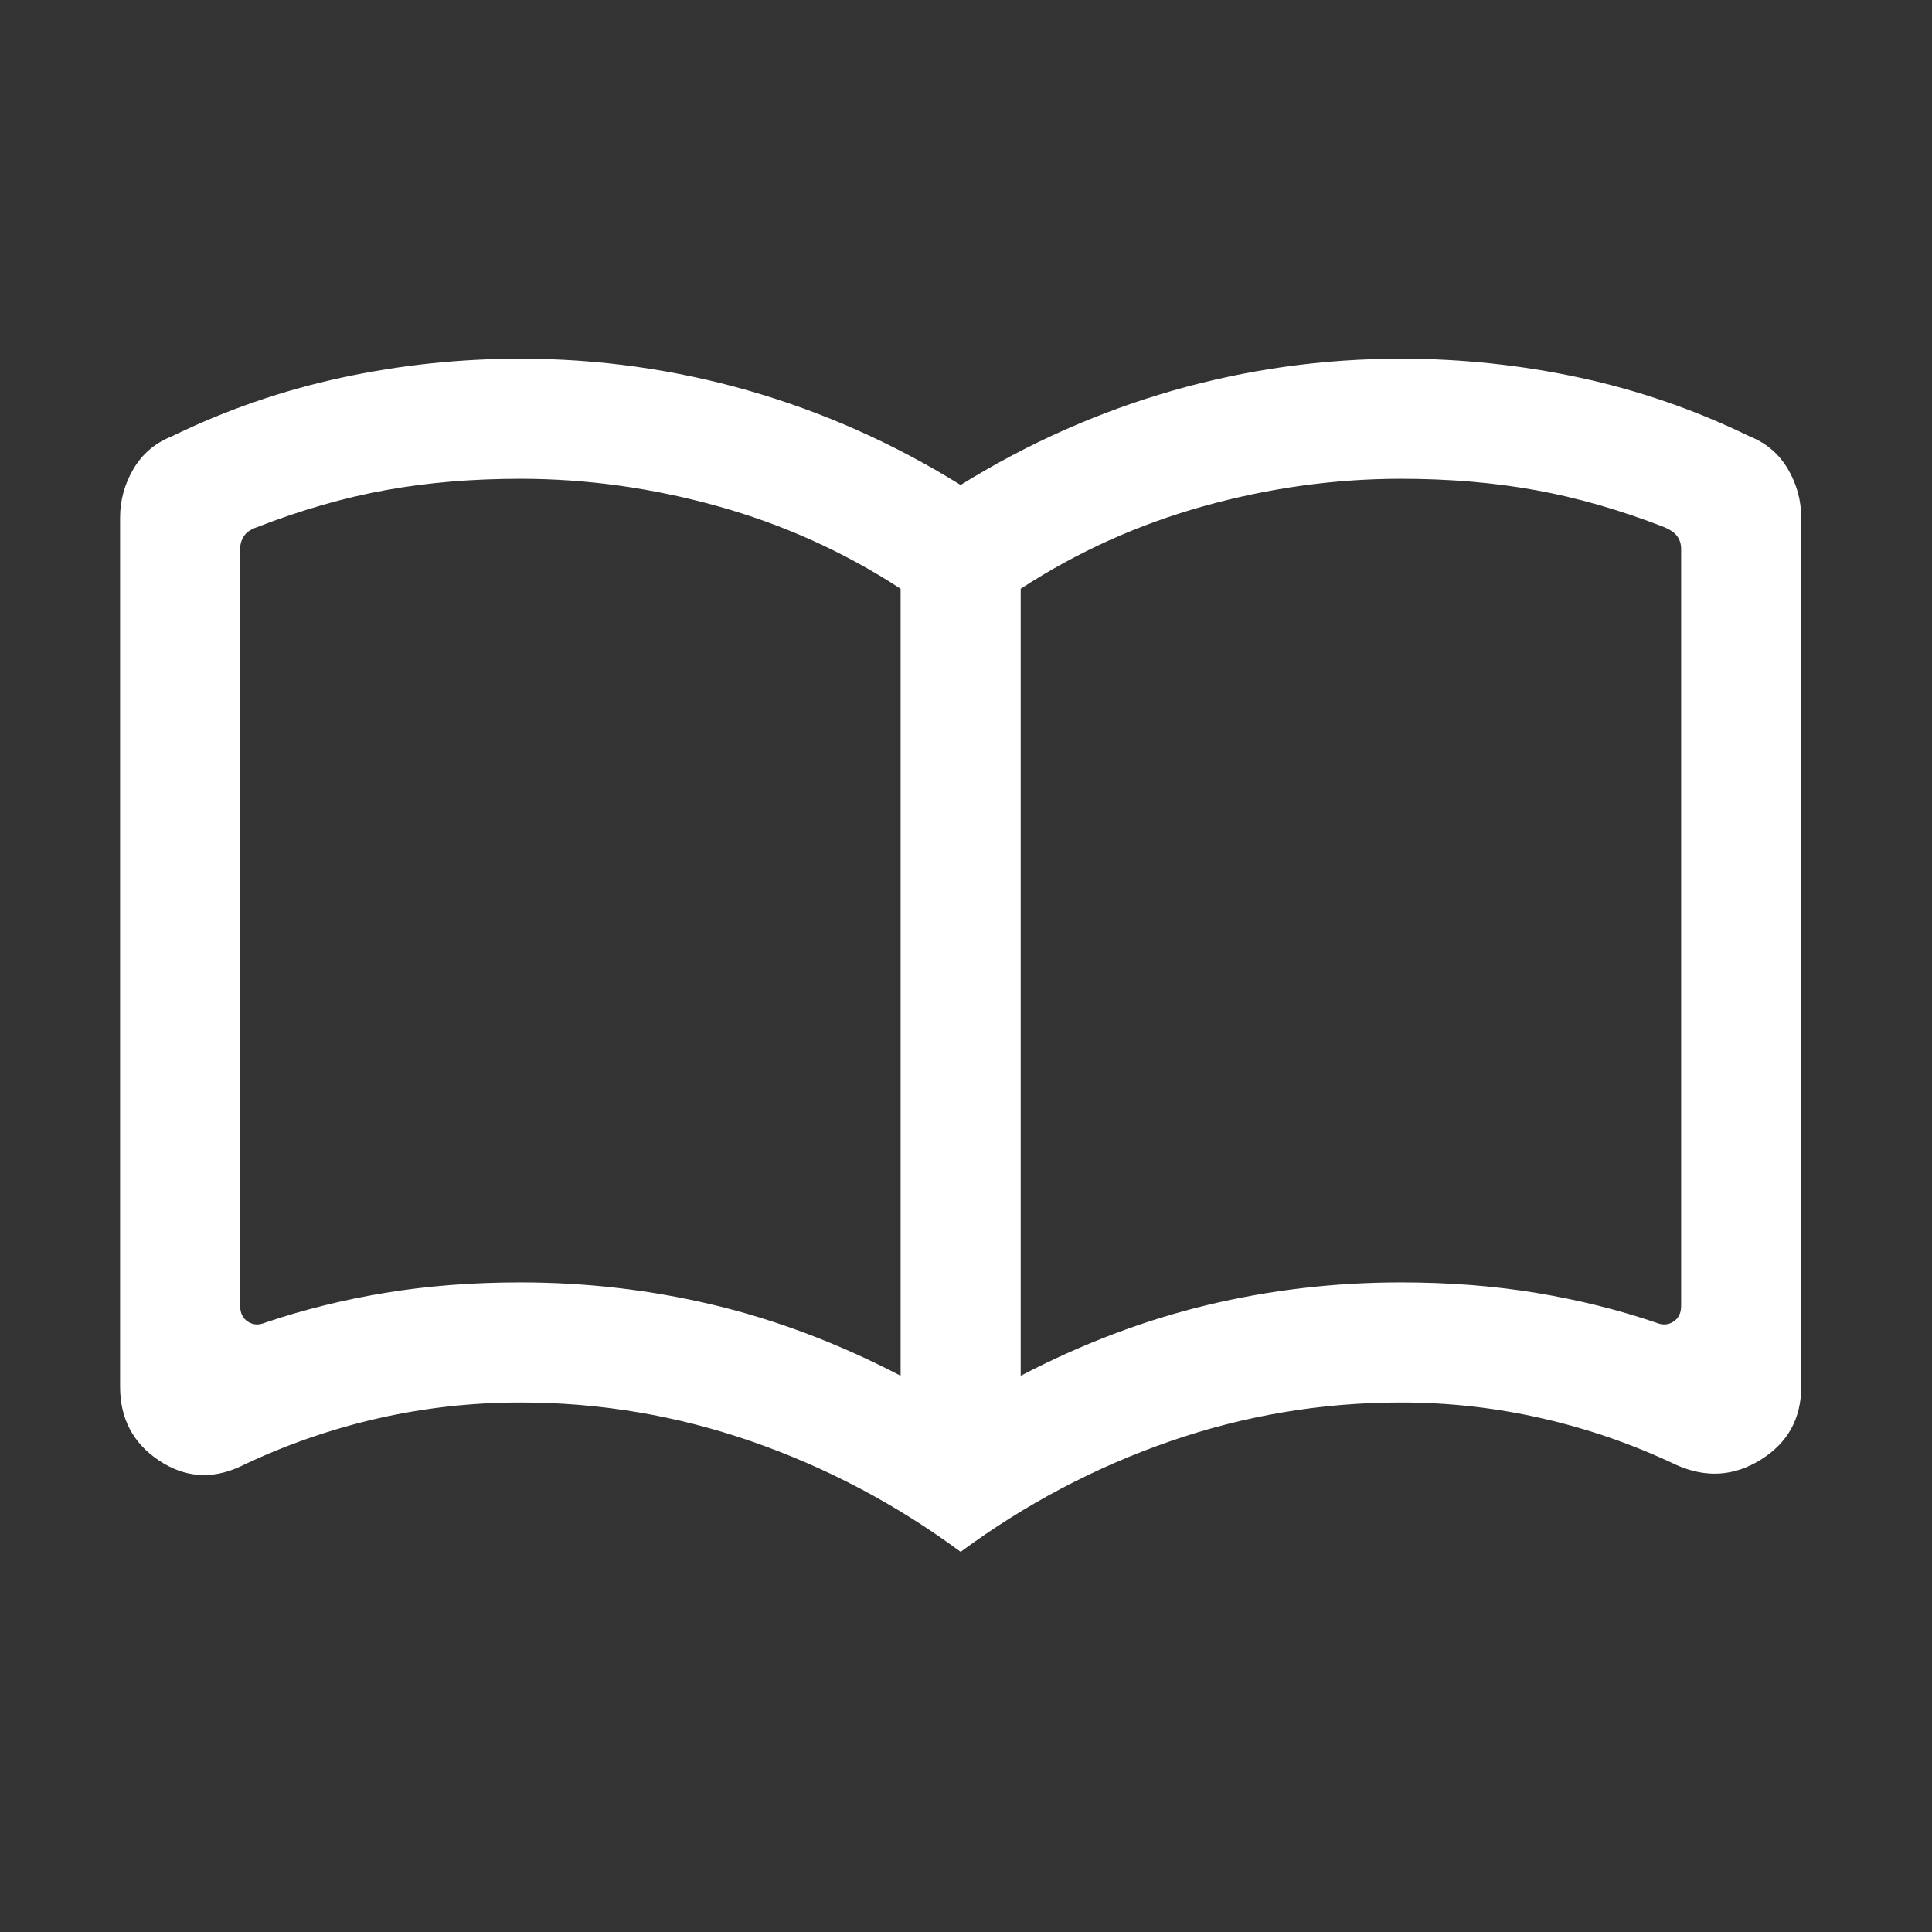 <svg width="45" height="45" viewBox="0 0 45 45" fill="none" xmlns="http://www.w3.org/2000/svg">
<rect x="0" y="0" width="45" height="45" fill="#333333" stroke="none"/>
<mask id="mask0_119_19025" style="mask-type:alpha" maskUnits="userSpaceOnUse" x="0" y="0" width="45" height="45">
<rect width="44.751" height="44.751" fill="#D9D9D9"/>
</mask>
<g mask="url(#mask0_119_19025)">
<path d="M12.12 29.87C13.664 29.87 15.167 30.046 16.627 30.396C18.088 30.746 19.538 31.295 20.977 32.044V13.713C19.667 12.859 18.25 12.219 16.724 11.792C15.199 11.366 13.664 11.152 12.12 11.152C11.001 11.152 9.956 11.24 8.984 11.416C8.012 11.592 7.014 11.879 5.988 12.278C5.845 12.326 5.743 12.395 5.683 12.485C5.624 12.574 5.594 12.673 5.594 12.78V30.415C5.594 30.583 5.654 30.706 5.773 30.783C5.893 30.861 6.024 30.87 6.168 30.81C7.052 30.509 7.986 30.277 8.968 30.114C9.951 29.952 11.001 29.87 12.12 29.87ZM23.774 32.044C25.213 31.295 26.663 30.746 28.124 30.396C29.584 30.046 31.087 29.87 32.631 29.87C33.75 29.87 34.8 29.952 35.783 30.114C36.765 30.277 37.699 30.509 38.583 30.81C38.727 30.87 38.858 30.861 38.978 30.783C39.097 30.706 39.157 30.583 39.157 30.415V12.78C39.157 12.673 39.127 12.577 39.068 12.493C39.008 12.41 38.906 12.338 38.763 12.278C37.737 11.879 36.739 11.592 35.767 11.416C34.795 11.24 33.75 11.152 32.631 11.152C31.087 11.152 29.552 11.366 28.027 11.792C26.501 12.219 25.084 12.859 23.774 13.713V32.044ZM22.375 36.145C20.872 35.036 19.25 34.179 17.51 33.575C15.769 32.97 13.973 32.667 12.12 32.667C10.982 32.667 9.865 32.793 8.767 33.045C7.67 33.298 6.612 33.669 5.594 34.159C4.929 34.465 4.297 34.416 3.697 34.014C3.097 33.611 2.797 33.04 2.797 32.301V12.056C2.797 11.655 2.9 11.277 3.107 10.925C3.314 10.572 3.612 10.318 4.002 10.163C5.264 9.548 6.579 9.094 7.948 8.798C9.317 8.503 10.707 8.355 12.12 8.355C13.934 8.355 15.707 8.603 17.438 9.099C19.169 9.596 20.814 10.328 22.375 11.296C23.936 10.328 25.582 9.596 27.313 9.099C29.044 8.603 30.817 8.355 32.631 8.355C34.044 8.355 35.434 8.503 36.803 8.798C38.172 9.094 39.487 9.548 40.749 10.163C41.139 10.318 41.437 10.572 41.644 10.925C41.85 11.277 41.954 11.655 41.954 12.056V32.301C41.954 33.04 41.642 33.605 41.018 33.996C40.394 34.387 39.738 34.429 39.049 34.123C38.043 33.645 37 33.283 35.921 33.037C34.842 32.79 33.745 32.667 32.631 32.667C30.778 32.667 28.982 32.97 27.241 33.575C25.501 34.179 23.879 35.036 22.375 36.145Z" fill="white"/>
</g>
</svg>
